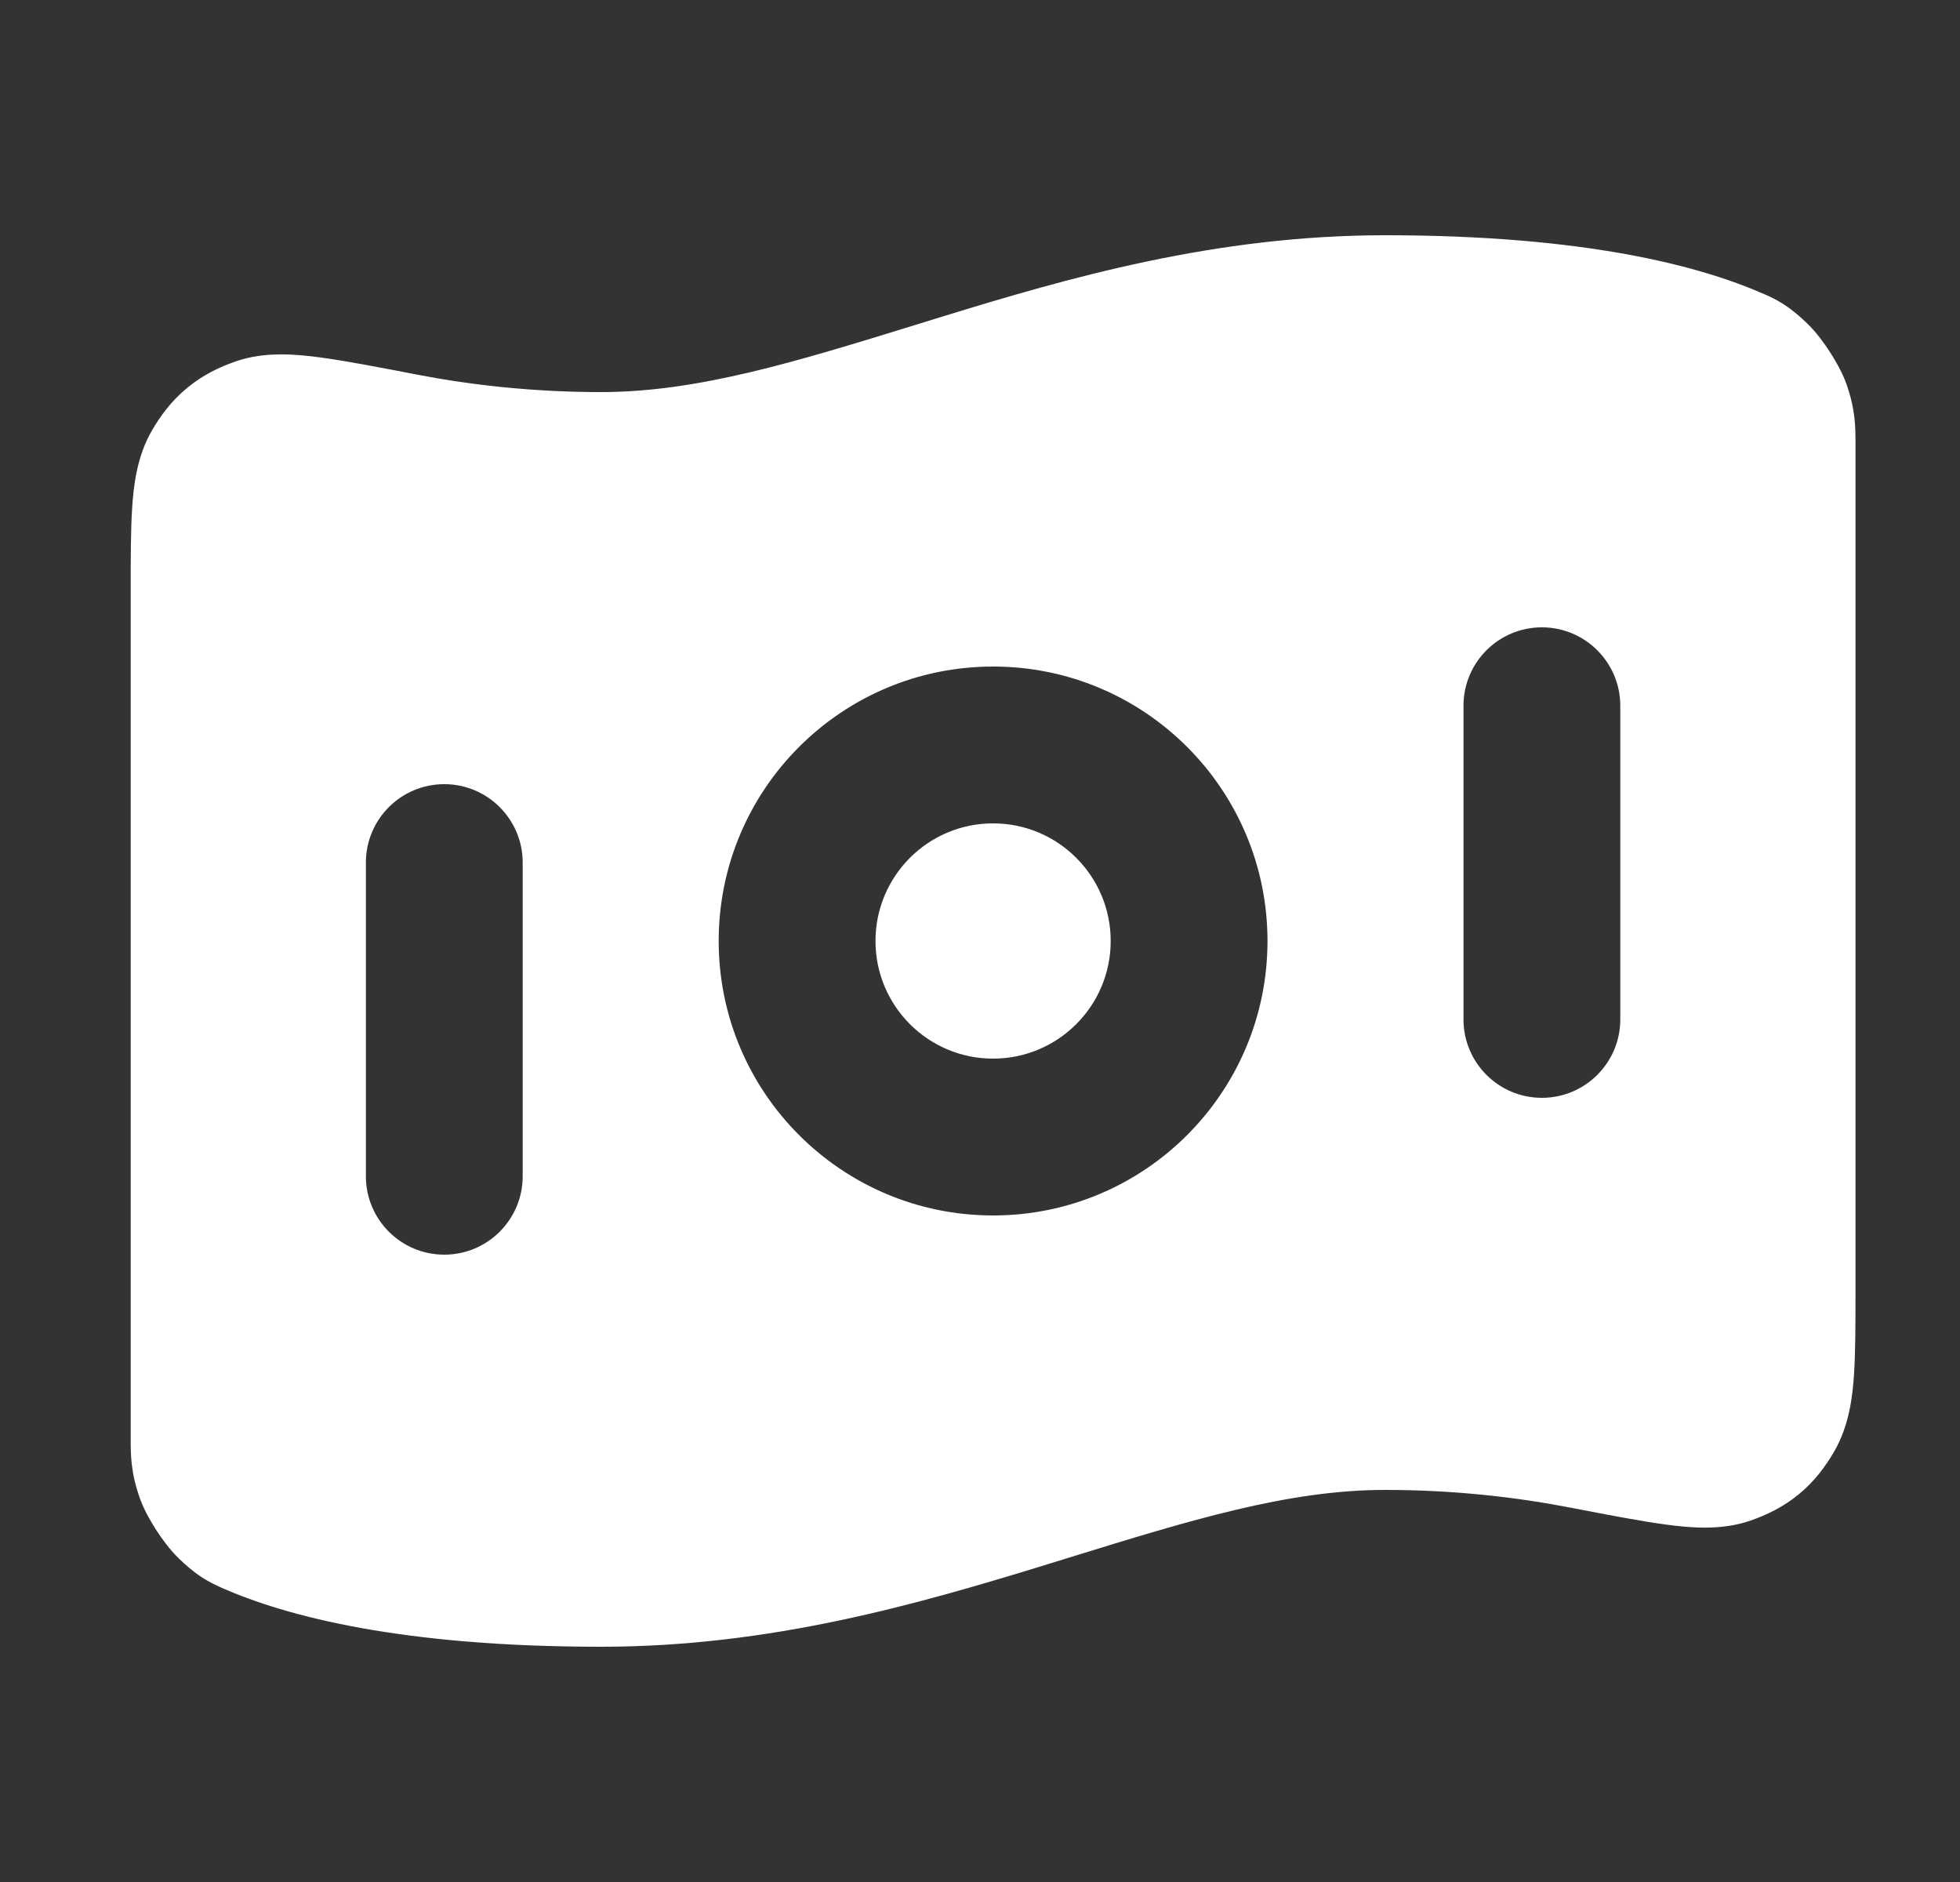 <svg width="25" height="24" viewBox="0 0 25 24" fill="none" xmlns="http://www.w3.org/2000/svg">
<rect x="0" y="0" width="25" height="24" fill="#333333" stroke="none"/>
<g id="bank-note-01-fill">
<path id="Icon" fill-rule="evenodd" clip-rule="evenodd" d="M11.998 4.044C13.628 3.542 15.504 3 17.667 3C20.212 3 21.683 3.389 22.502 3.751C22.505 3.752 22.507 3.753 22.51 3.754C22.554 3.773 22.653 3.816 22.762 3.888C22.873 3.961 22.966 4.043 23.047 4.121C23.173 4.241 23.279 4.394 23.335 4.48C23.391 4.567 23.489 4.725 23.548 4.888C23.667 5.218 23.667 5.452 23.667 5.649L23.667 16.445C23.667 16.87 23.667 17.239 23.648 17.529C23.63 17.8 23.589 18.178 23.394 18.512C23.288 18.694 23.15 18.886 22.947 19.053C22.744 19.221 22.529 19.321 22.331 19.39C21.952 19.524 21.538 19.48 21.258 19.443C20.94 19.401 20.53 19.322 20.042 19.228L20.01 19.222C19.344 19.094 18.552 19 17.667 19C16.432 19 15.181 19.386 13.64 19.862C13.54 19.893 13.439 19.924 13.336 19.956C11.705 20.457 9.83 21 7.667 21C5.121 21 3.651 20.611 2.831 20.25C2.829 20.248 2.826 20.247 2.823 20.246C2.78 20.227 2.68 20.183 2.571 20.112C2.46 20.039 2.367 19.957 2.286 19.879C2.16 19.759 2.055 19.606 1.998 19.52C1.942 19.433 1.845 19.275 1.786 19.112C1.667 18.782 1.667 18.548 1.667 18.351L1.667 7.555C1.667 7.13 1.667 6.761 1.686 6.471C1.704 6.2 1.744 5.822 1.939 5.488C2.045 5.306 2.184 5.114 2.387 4.947C2.59 4.779 2.804 4.679 3.003 4.61C3.382 4.476 3.796 4.52 4.075 4.557C4.394 4.599 4.804 4.678 5.292 4.772L5.323 4.778C5.989 4.906 6.781 5 7.667 5C8.901 5 10.152 4.614 11.693 4.138C11.793 4.107 11.895 4.076 11.998 4.044ZM19.667 8C20.219 8 20.667 8.448 20.667 9V13C20.667 13.552 20.219 14 19.667 14C19.114 14 18.667 13.552 18.667 13V9C18.667 8.448 19.114 8 19.667 8ZM12.667 10.5C11.838 10.5 11.167 11.172 11.167 12C11.167 12.828 11.838 13.5 12.667 13.5C13.495 13.5 14.167 12.828 14.167 12C14.167 11.172 13.495 10.5 12.667 10.5ZM9.167 12C9.167 10.067 10.734 8.5 12.667 8.5C14.6 8.5 16.167 10.067 16.167 12C16.167 13.933 14.6 15.5 12.667 15.5C10.734 15.5 9.167 13.933 9.167 12ZM5.667 10C6.219 10 6.667 10.448 6.667 11V15C6.667 15.552 6.219 16 5.667 16C5.114 16 4.667 15.552 4.667 15V11C4.667 10.448 5.114 10 5.667 10Z" fill="white"/>
</g>
</svg>
